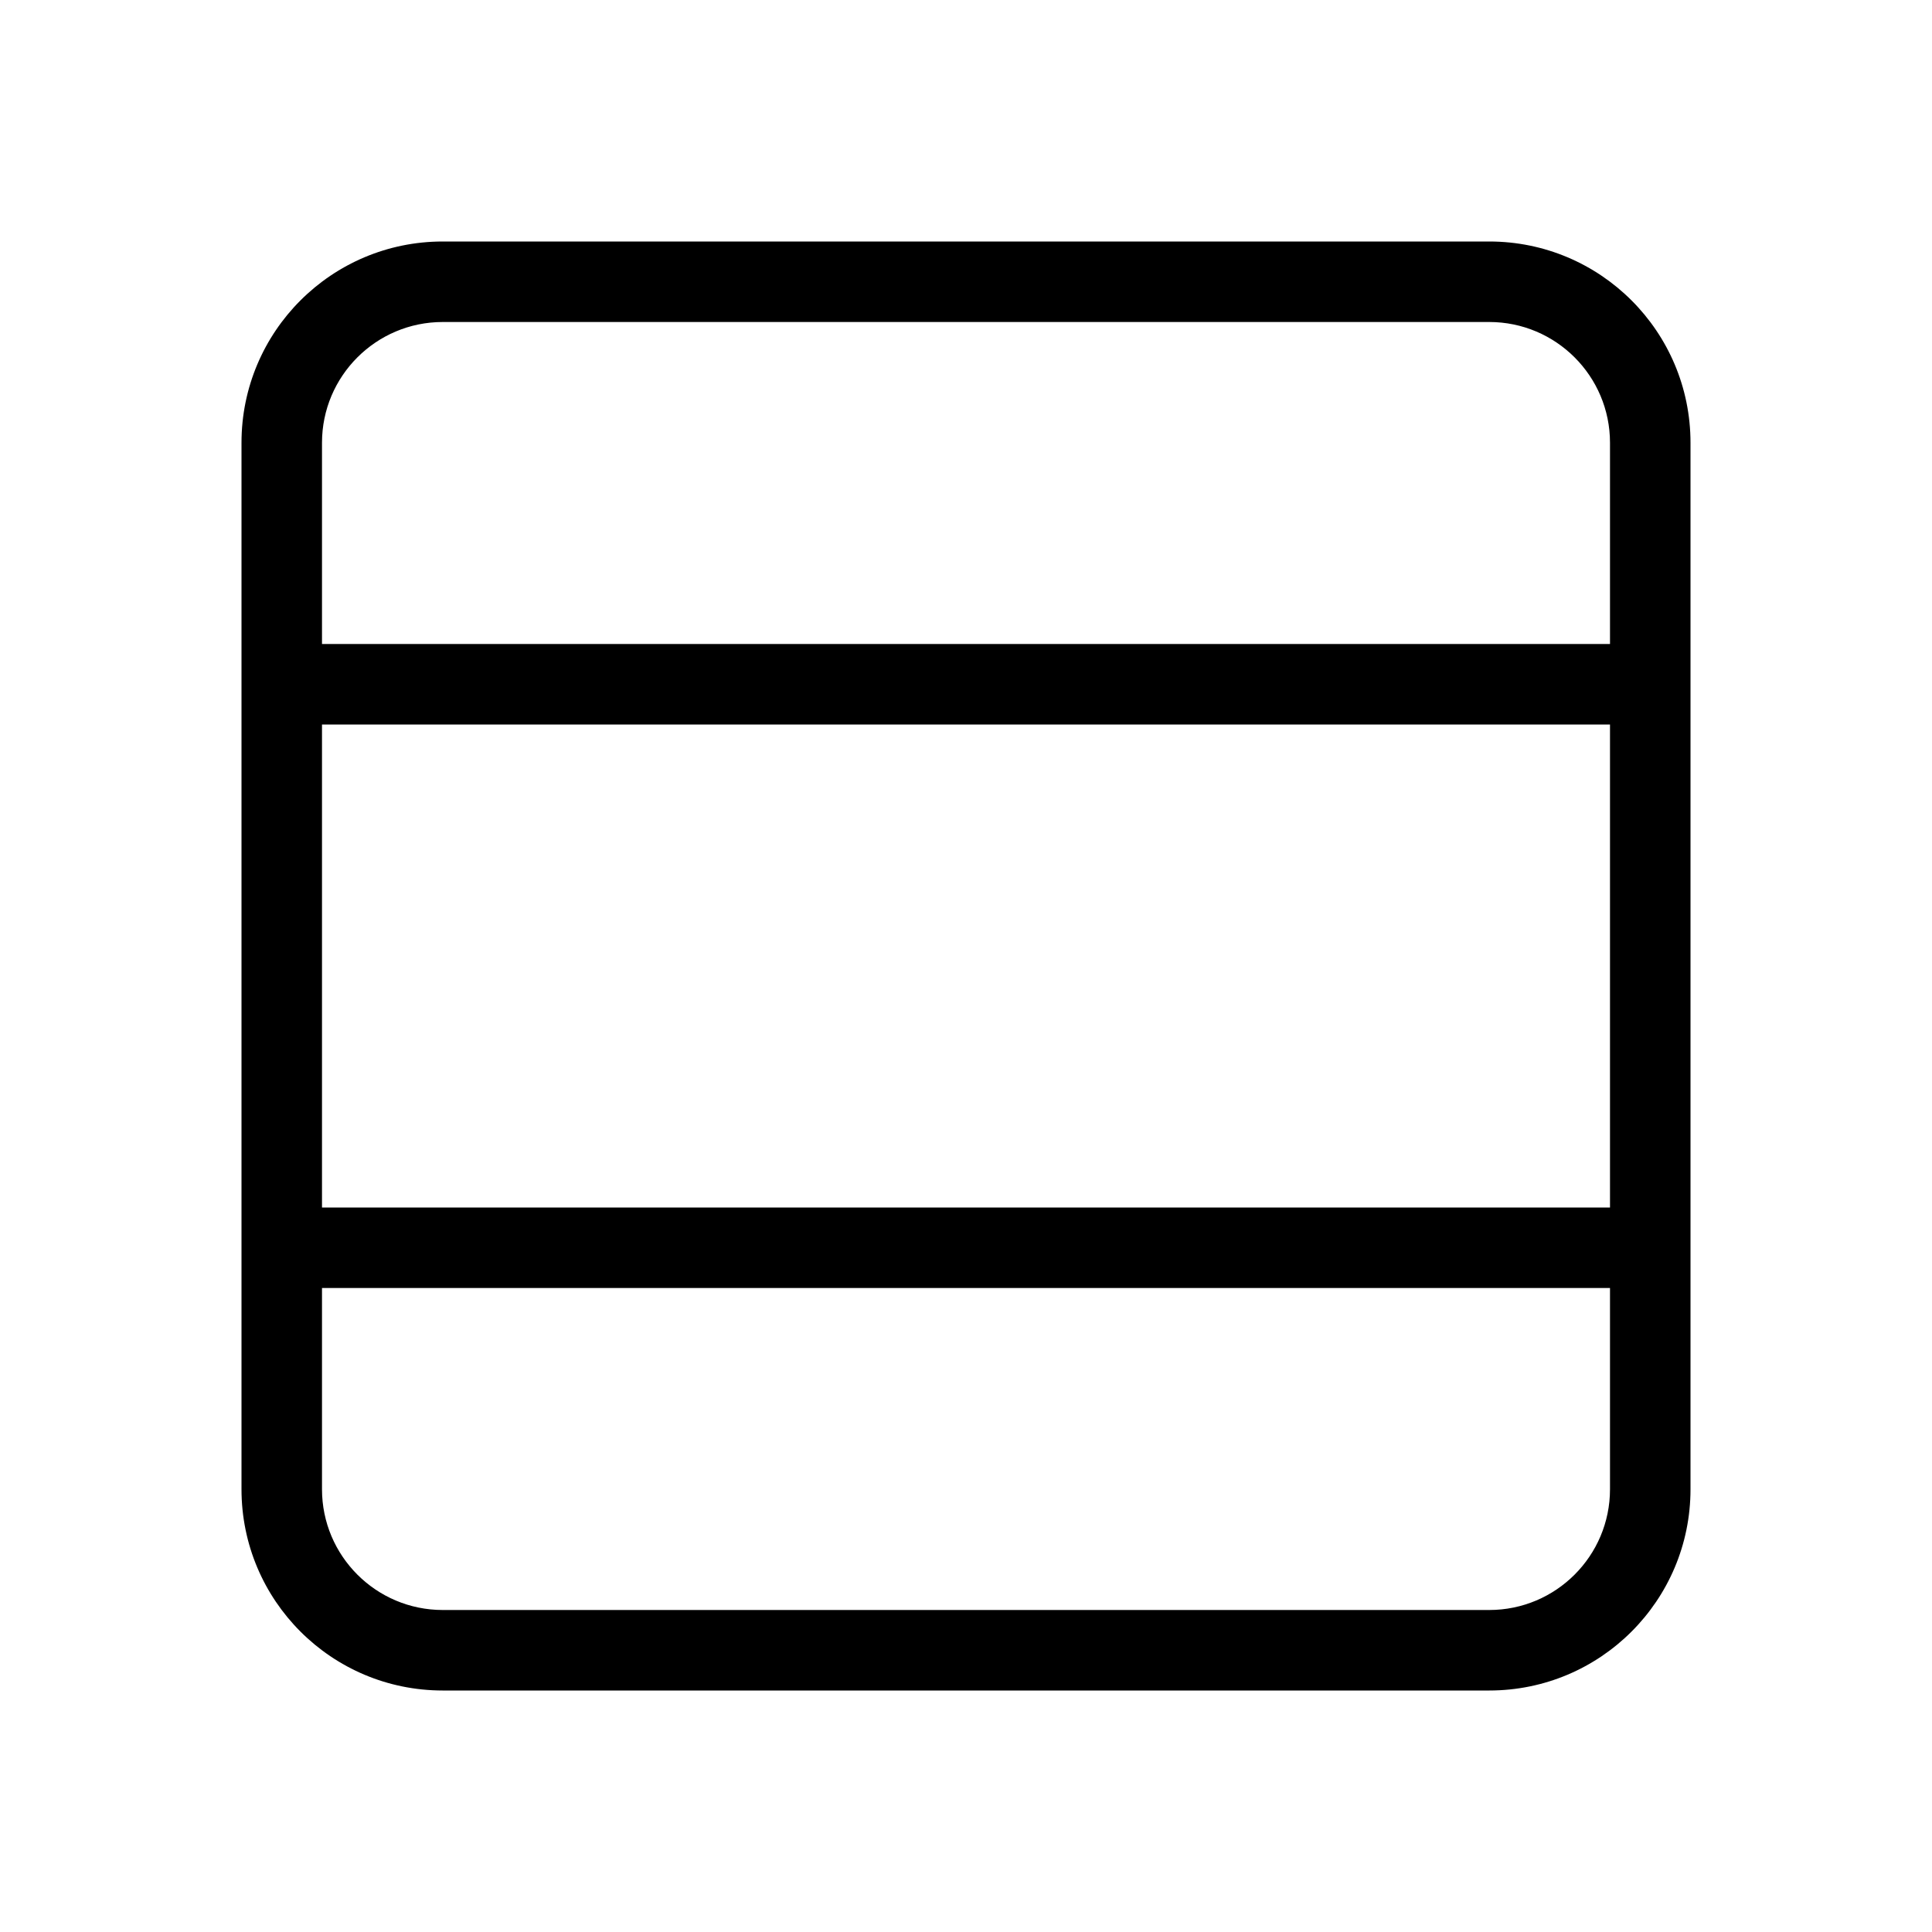 <?xml version="1.0" encoding="UTF-8" standalone="no"?><!-- icon666.com - MILLIONS OF FREE VECTOR ICONS --><svg width="1024" height="1024" viewBox="0 0 24 24" xmlns="http://www.w3.org/2000/svg"><path d="m20 15v-6h-16v6zm0 1h-16v2.5c0 .828.672 1.5 1.5 1.5h13c.828 0 1.5-.672 1.5-1.5zm0-8v-2.5c0-.828-.672-1.5-1.5-1.5h-13c-.828 0-1.5.672-1.5 1.5v2.5zm-17-2.5c0-1.381 1.119-2.5 2.5-2.5h13c1.381 0 2.5 1.119 2.5 2.5v13c0 1.381-1.119 2.5-2.5 2.5h-13c-1.381 0-2.5-1.119-2.5-2.5z"/></svg>